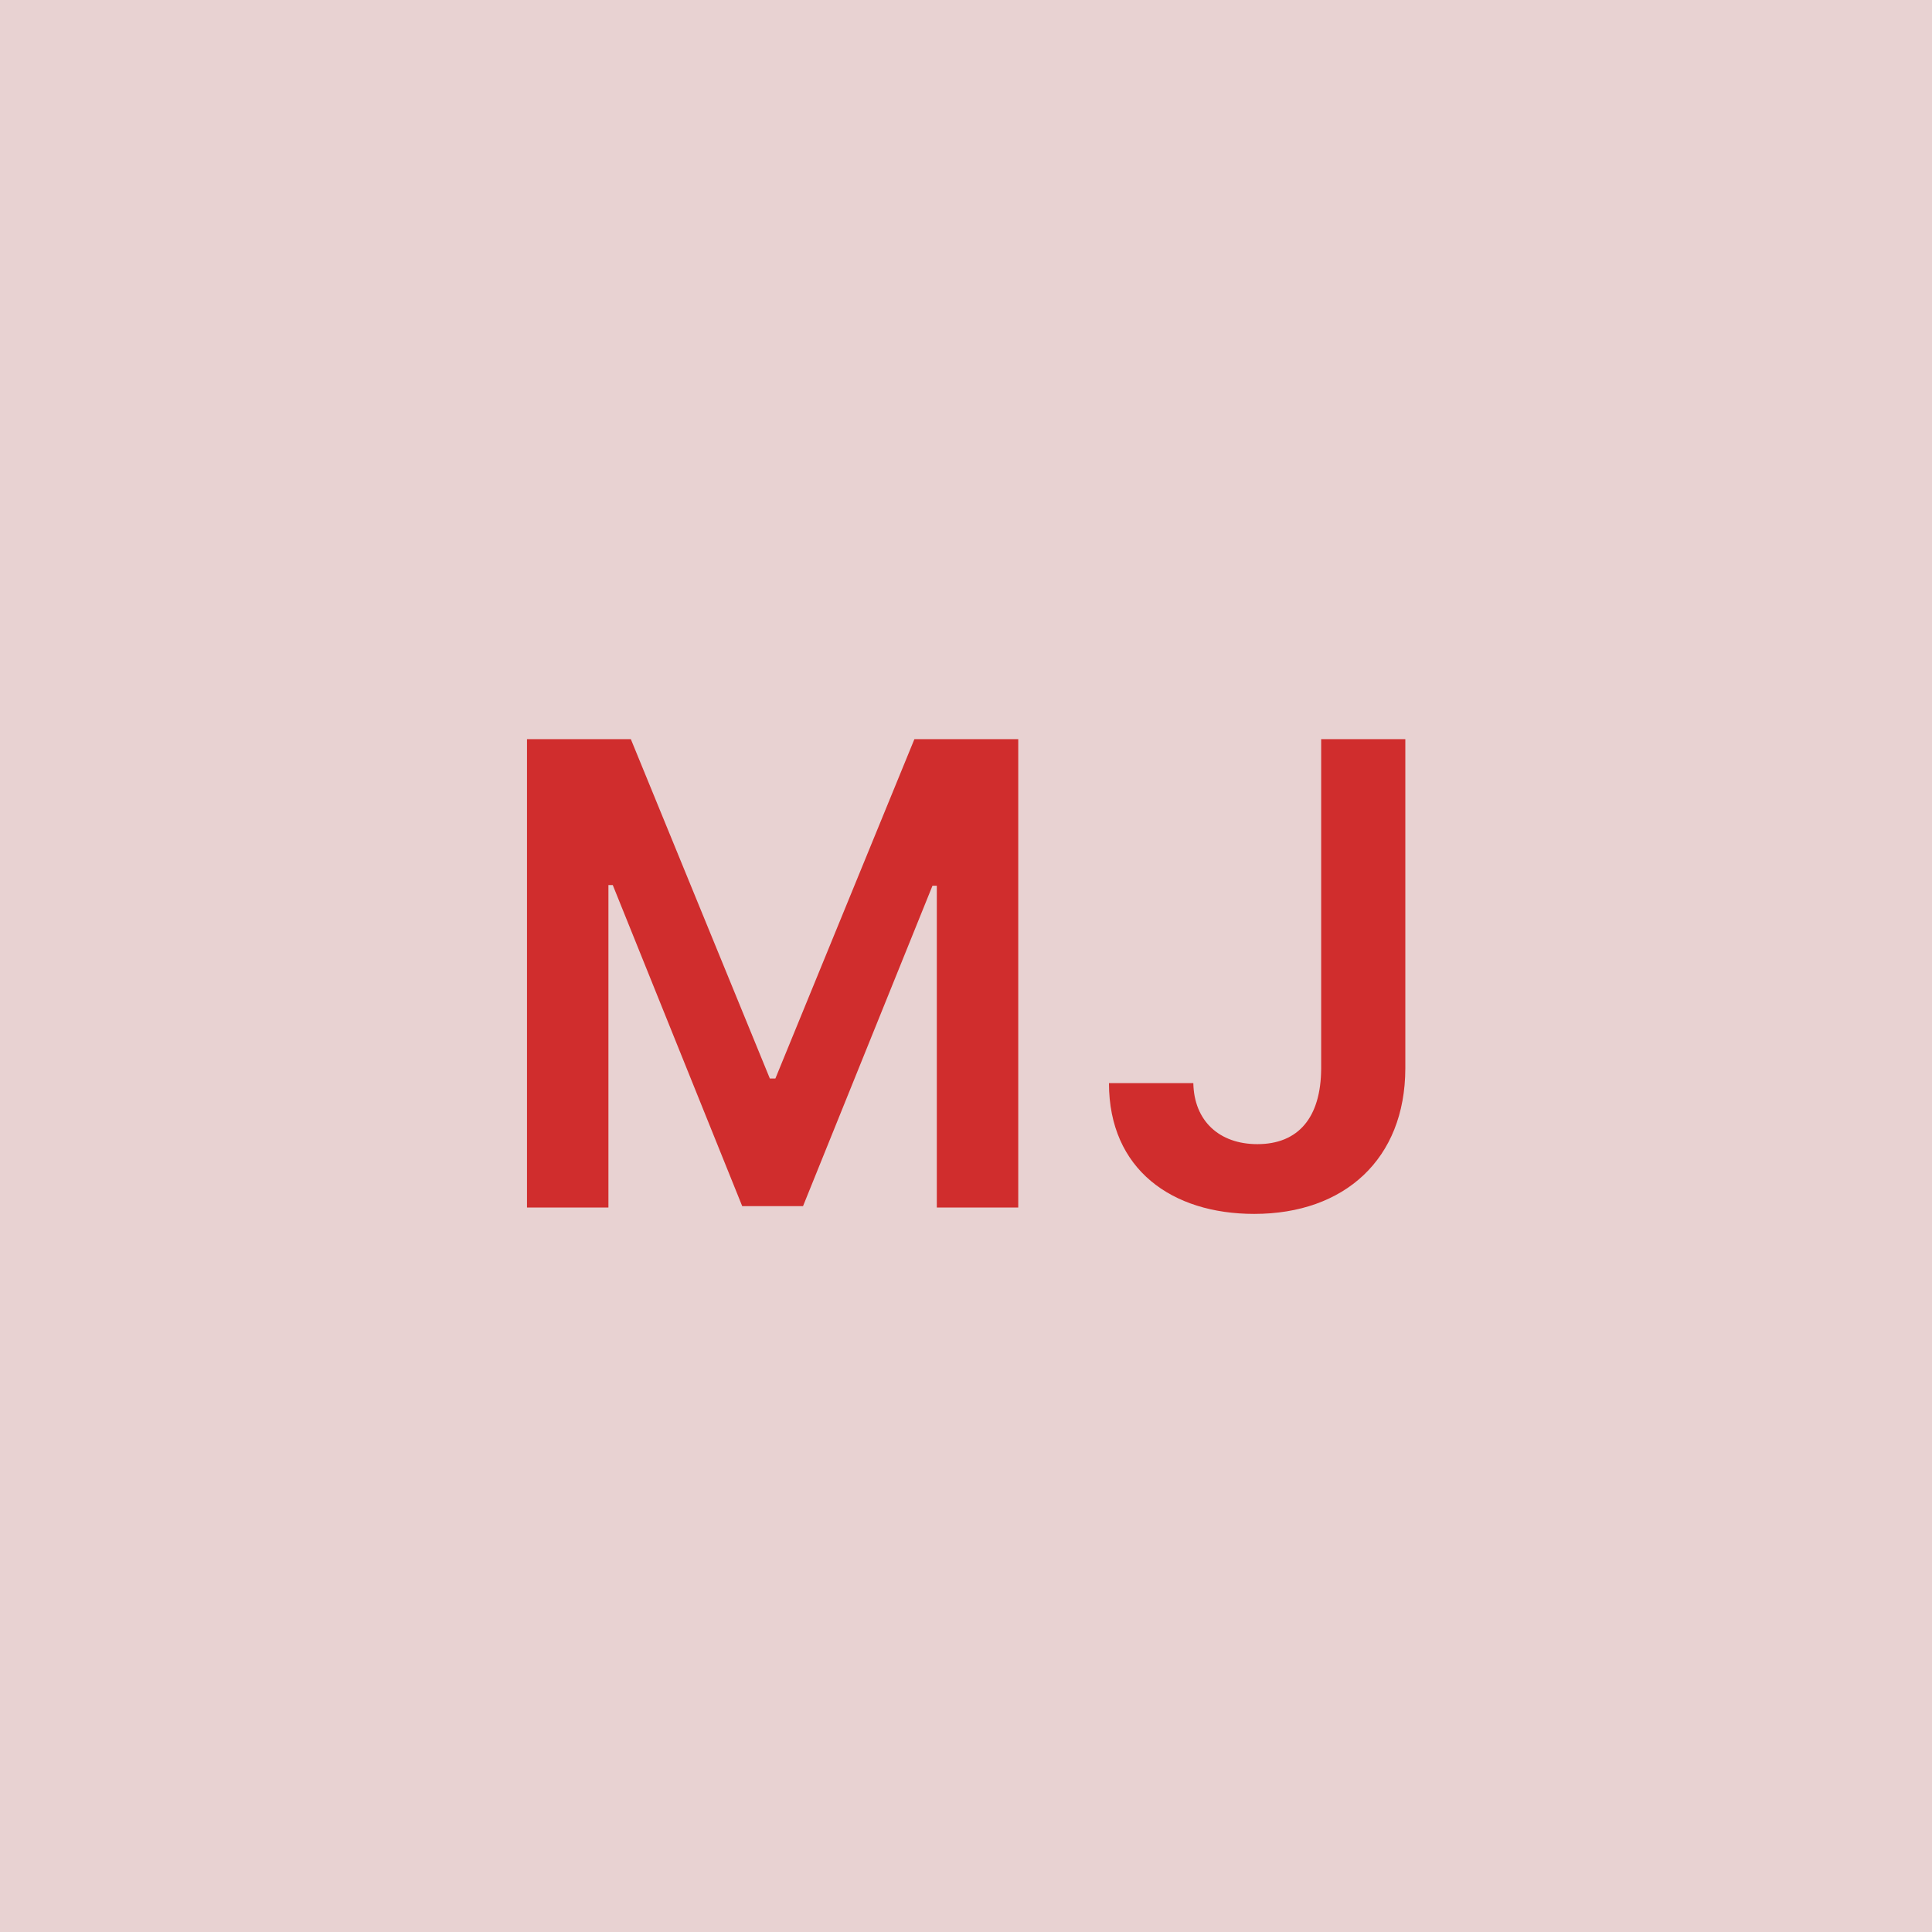 <svg width="48" height="48" viewBox="0 0 48 48" fill="none" xmlns="http://www.w3.org/2000/svg"><g clip-path="url(#clip0_4_5120)"><rect width="48" height="48" fill="#E8D2D2"/><path d="M13.093 18.364V30H15.116V21.989H15.224L18.44 29.966H19.951L23.167 22.006H23.275V30H25.298V18.364H22.718L19.264 26.796H19.127L15.673 18.364H13.093ZM32.824 18.364V26.546C32.819 27.773 32.25 28.426 31.239 28.426C30.296 28.426 29.665 27.852 29.648 26.909H27.552C27.552 29.057 29.12 30.159 31.16 30.159C33.404 30.159 34.91 28.796 34.915 26.546V18.364H32.824Z" fill="#D02D2D"/></g><defs><clipPath id="clip0_4_5120"><rect width="48" height="48" fill="white"/></clipPath></defs></svg>